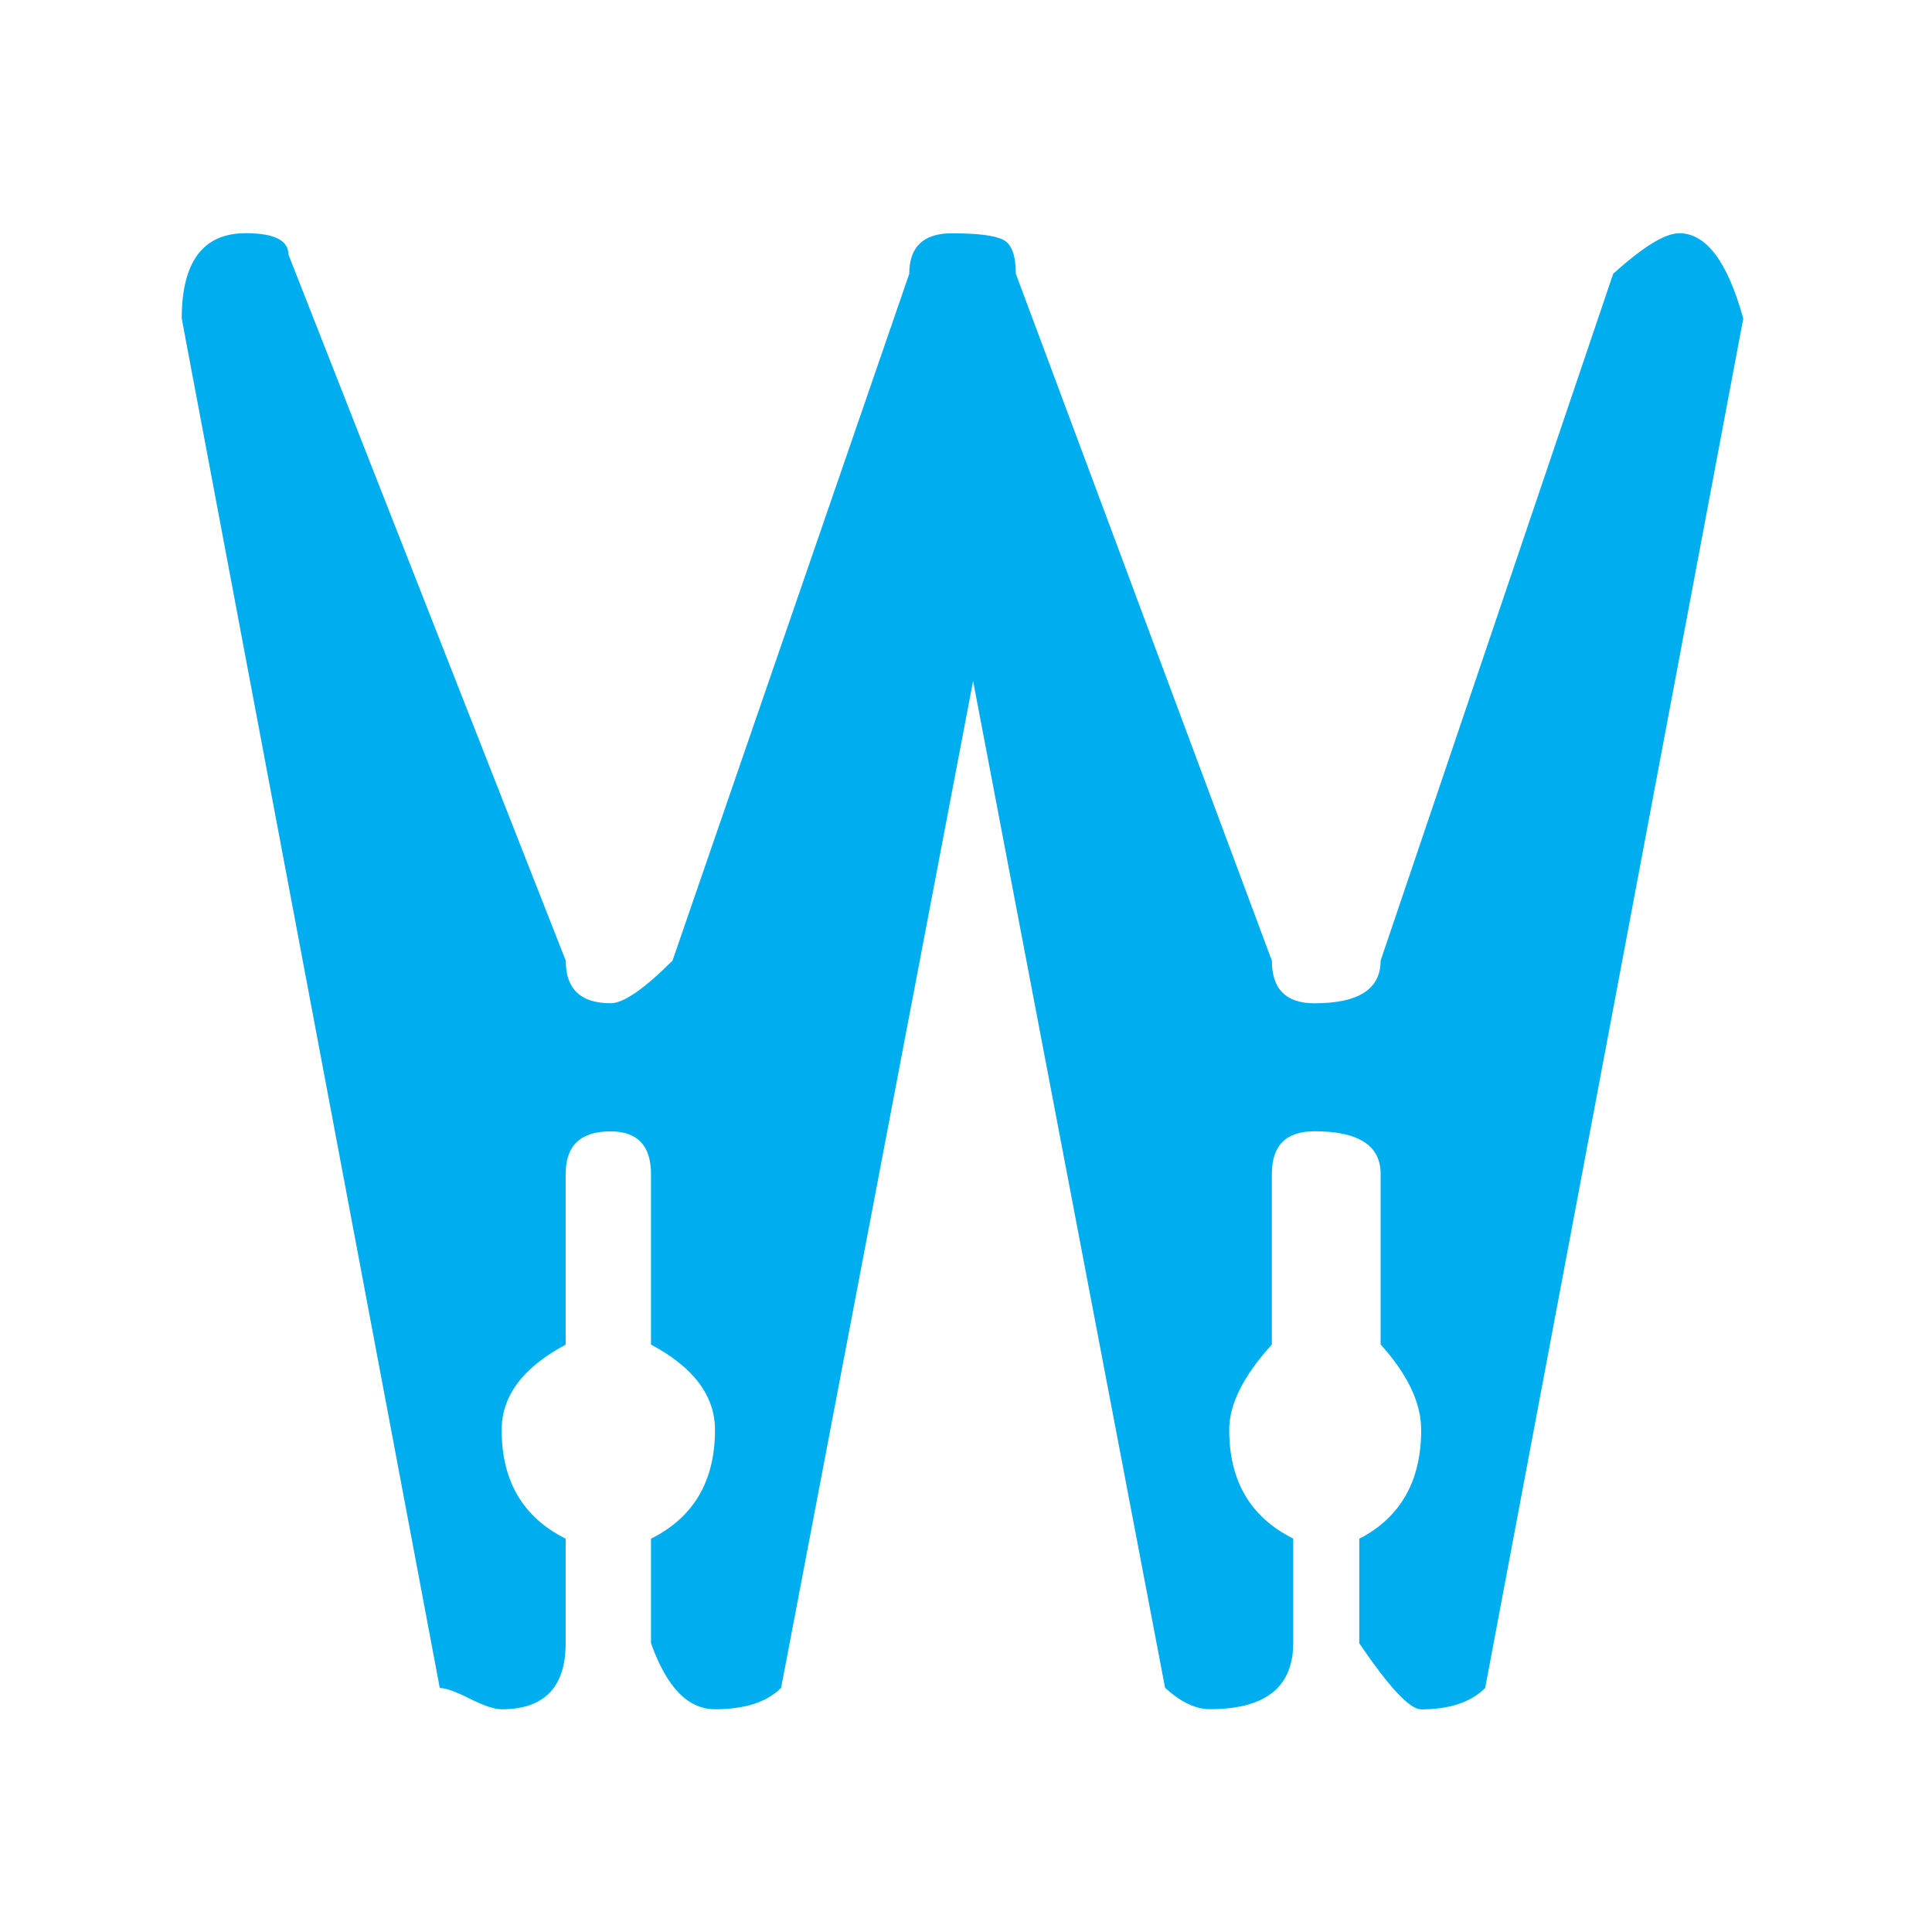 <svg xmlns="http://www.w3.org/2000/svg" viewBox="0 0 64 64">
  <path fill="#00AEEF" d="M33.652 9.07l8.48 22.752c0 .943.47 1.413 1.413 1.413 1.46 0 2.19-.47 2.19-1.413L53.438 9.07c.99-.895 1.718-1.344 2.19-1.344.893 0 1.6.943 2.12 2.827l-8.55 45.365c-.472.47-1.18.707-2.12.707-.378 0-1.06-.73-2.05-2.19v-3.462c1.365-.707 2.05-1.908 2.05-3.604 0-.898-.448-1.84-1.343-2.83v-5.65c0-.943-.73-1.414-2.19-1.414-.943 0-1.413.47-1.413 1.413v5.652c-.943 1.036-1.413 1.978-1.413 2.826 0 1.694.703 2.895 2.12 3.6v3.463c0 1.46-.92 2.19-2.76 2.19-.47 0-.966-.235-1.484-.706l-6.36-33.353-6.36 33.354c-.47.47-1.2.707-2.19.707-.896 0-1.603-.73-2.12-2.19v-3.46c1.412-.706 2.12-1.907 2.12-3.603 0-1.13-.708-2.073-2.12-2.827v-5.65c0-.942-.45-1.413-1.343-1.413-.99 0-1.484.47-1.484 1.413v5.653c-1.413.754-2.12 1.696-2.12 2.826 0 1.693.707 2.894 2.12 3.6v3.462c0 1.46-.707 2.19-2.12 2.19-.236 0-.59-.118-1.06-.353-.47-.236-.8-.353-.99-.353L6.02 10.552c0-1.884.71-2.827 2.12-2.827.944 0 1.415.236 1.415.707l9.186 23.39c0 .942.497 1.412 1.487 1.412.424 0 1.106-.47 2.05-1.413L30.12 9.07c0-.893.47-1.342 1.41-1.342.85 0 1.414.07 1.697.212.283.14.424.517.424 1.13z"/>
</svg>
